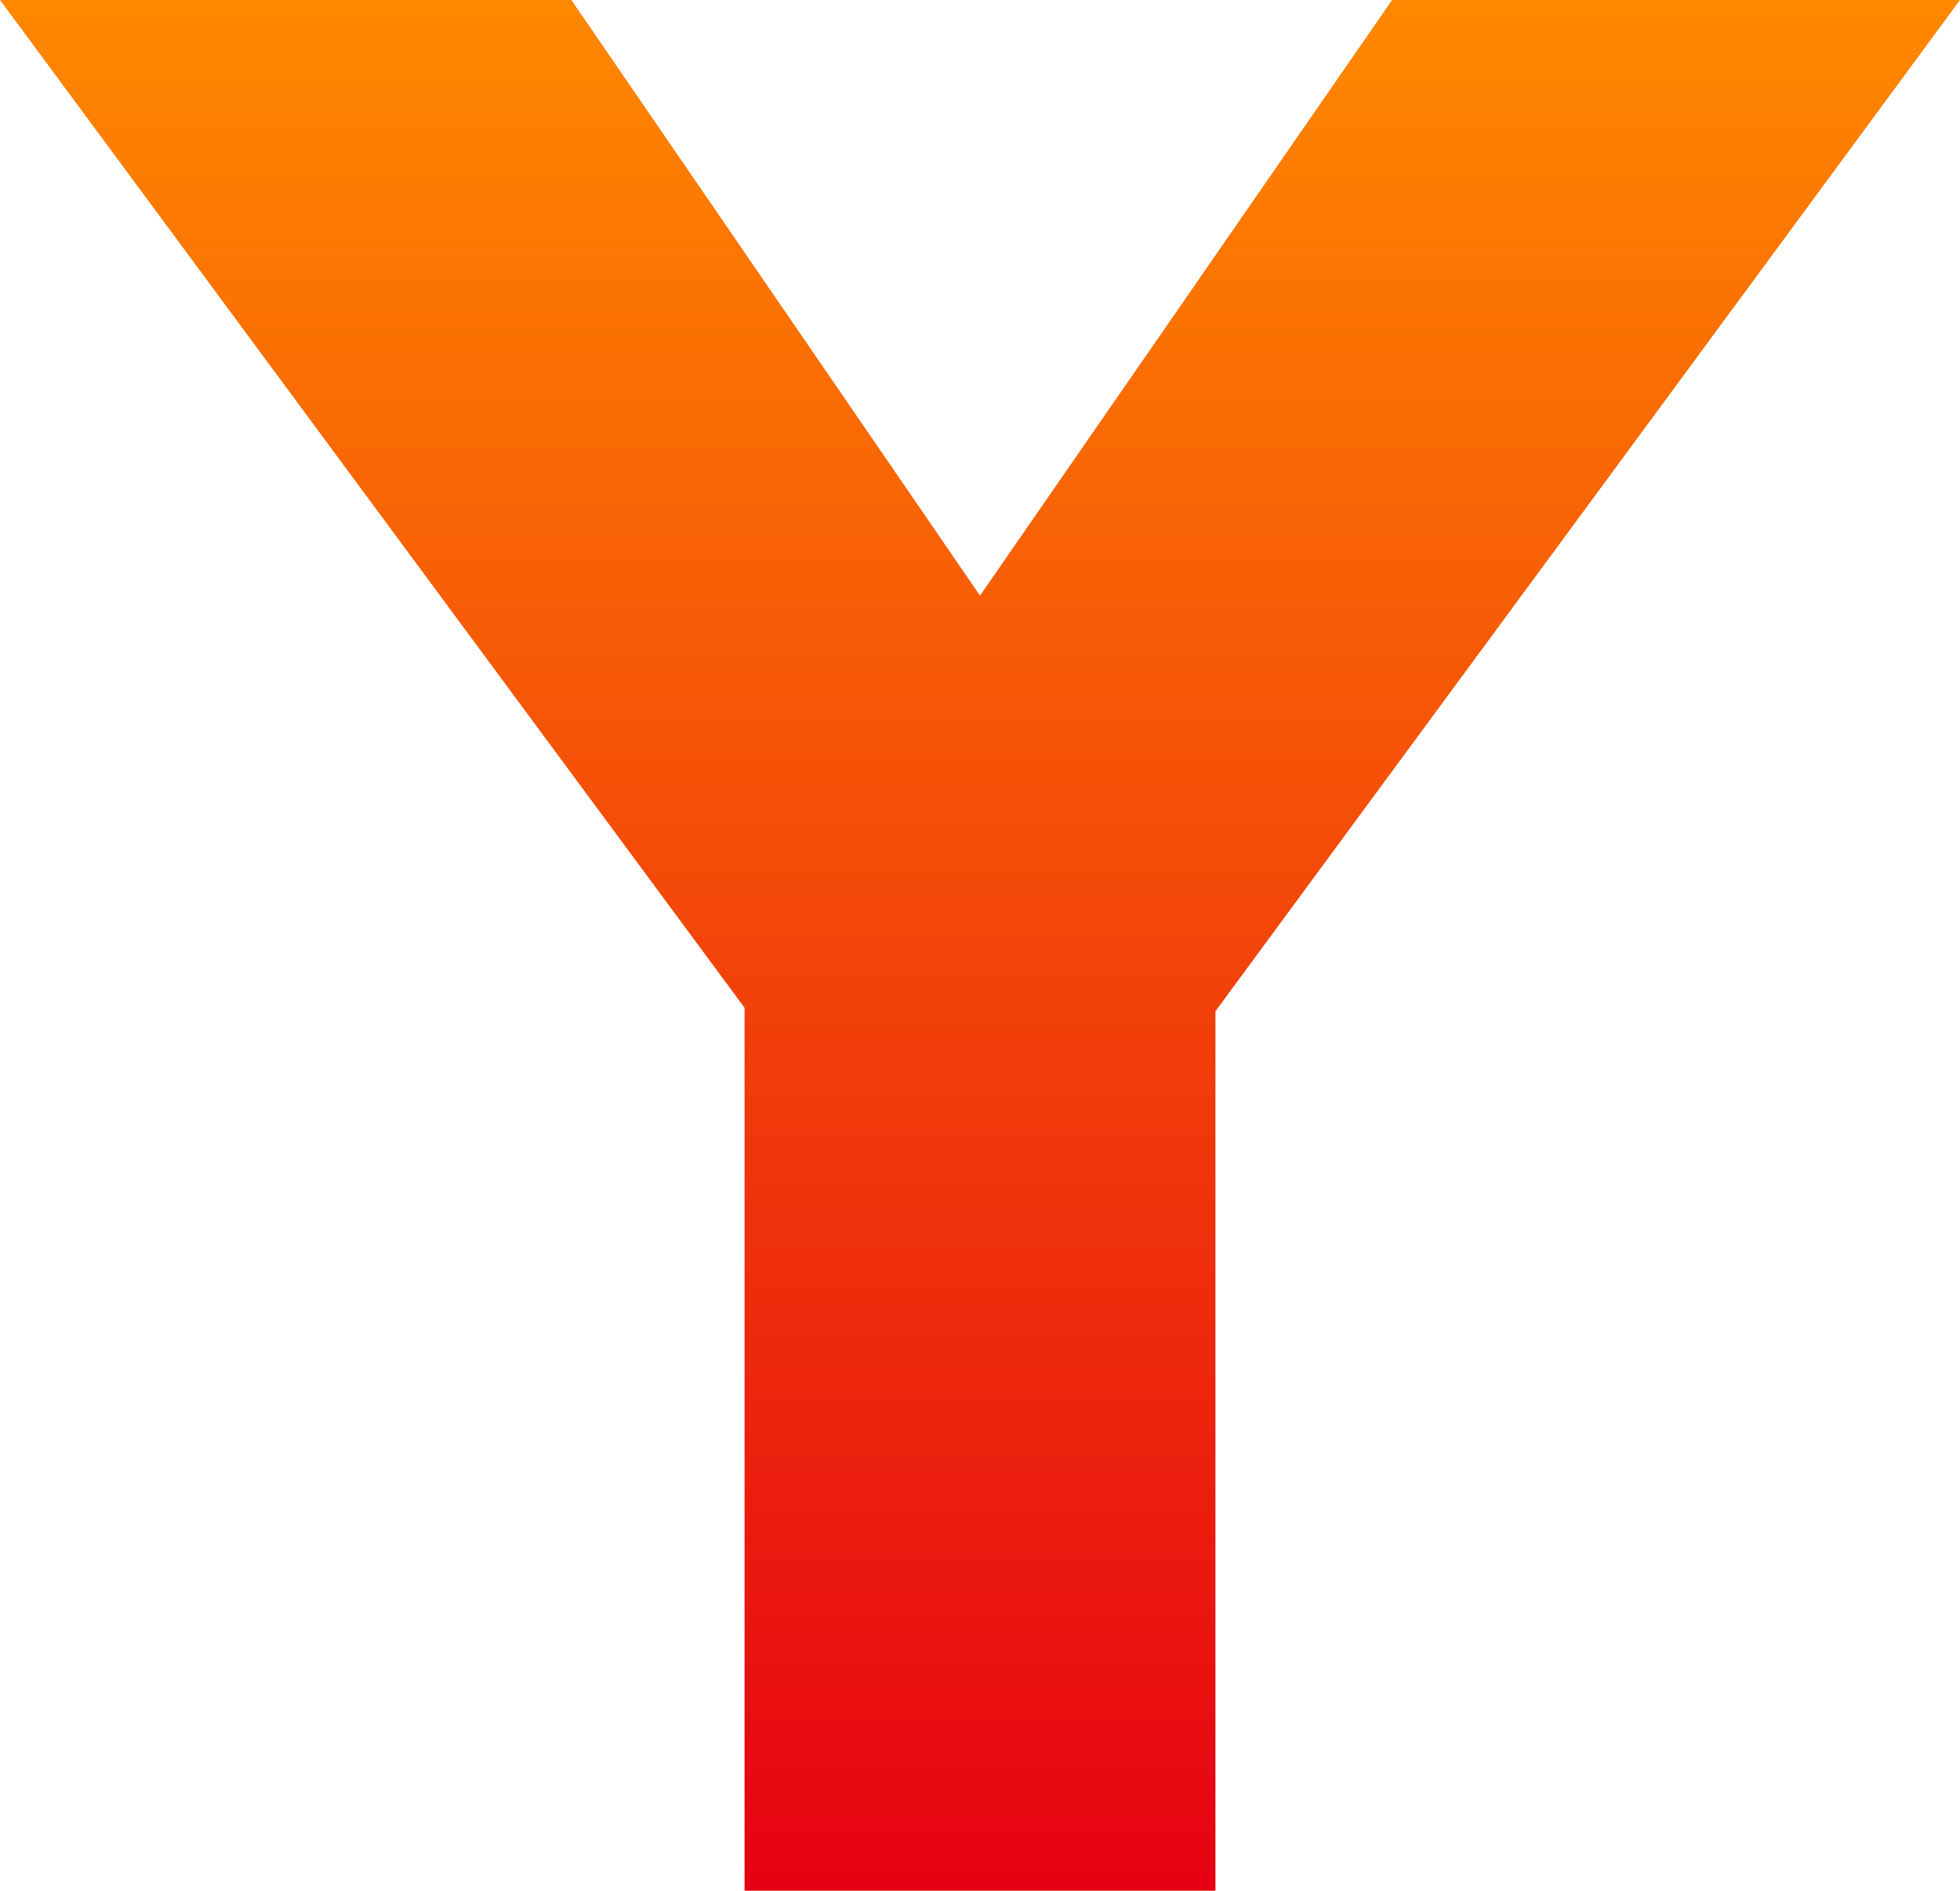 <?xml version="1.0" encoding="UTF-8" standalone="no"?>
<svg xmlns:xlink="http://www.w3.org/1999/xlink" height="27.3px" width="28.3px" xmlns="http://www.w3.org/2000/svg">
  <g transform="matrix(1.0, 0.0, 0.0, 1.0, 14.15, 13.65)">
    <path d="M14.15 -13.65 L3.4 0.95 3.4 13.65 -3.4 13.65 -3.4 0.9 -14.15 -13.65 -5.9 -13.65 0.0 -5.05 5.95 -13.65 14.15 -13.65" fill="url(#gradient0)" fill-rule="evenodd" stroke="none"/>
  </g>
  <defs>
    <linearGradient gradientTransform="matrix(0.0, 0.017, -0.017, 0.0, 0.0, 0.0)" gradientUnits="userSpaceOnUse" id="gradient0" spreadMethod="pad" x1="-819.2" x2="819.2">
      <stop offset="0.0" stop-color="#ff8a00"/>
      <stop offset="1.0" stop-color="#e60012"/>
    </linearGradient>
  </defs>
</svg>
